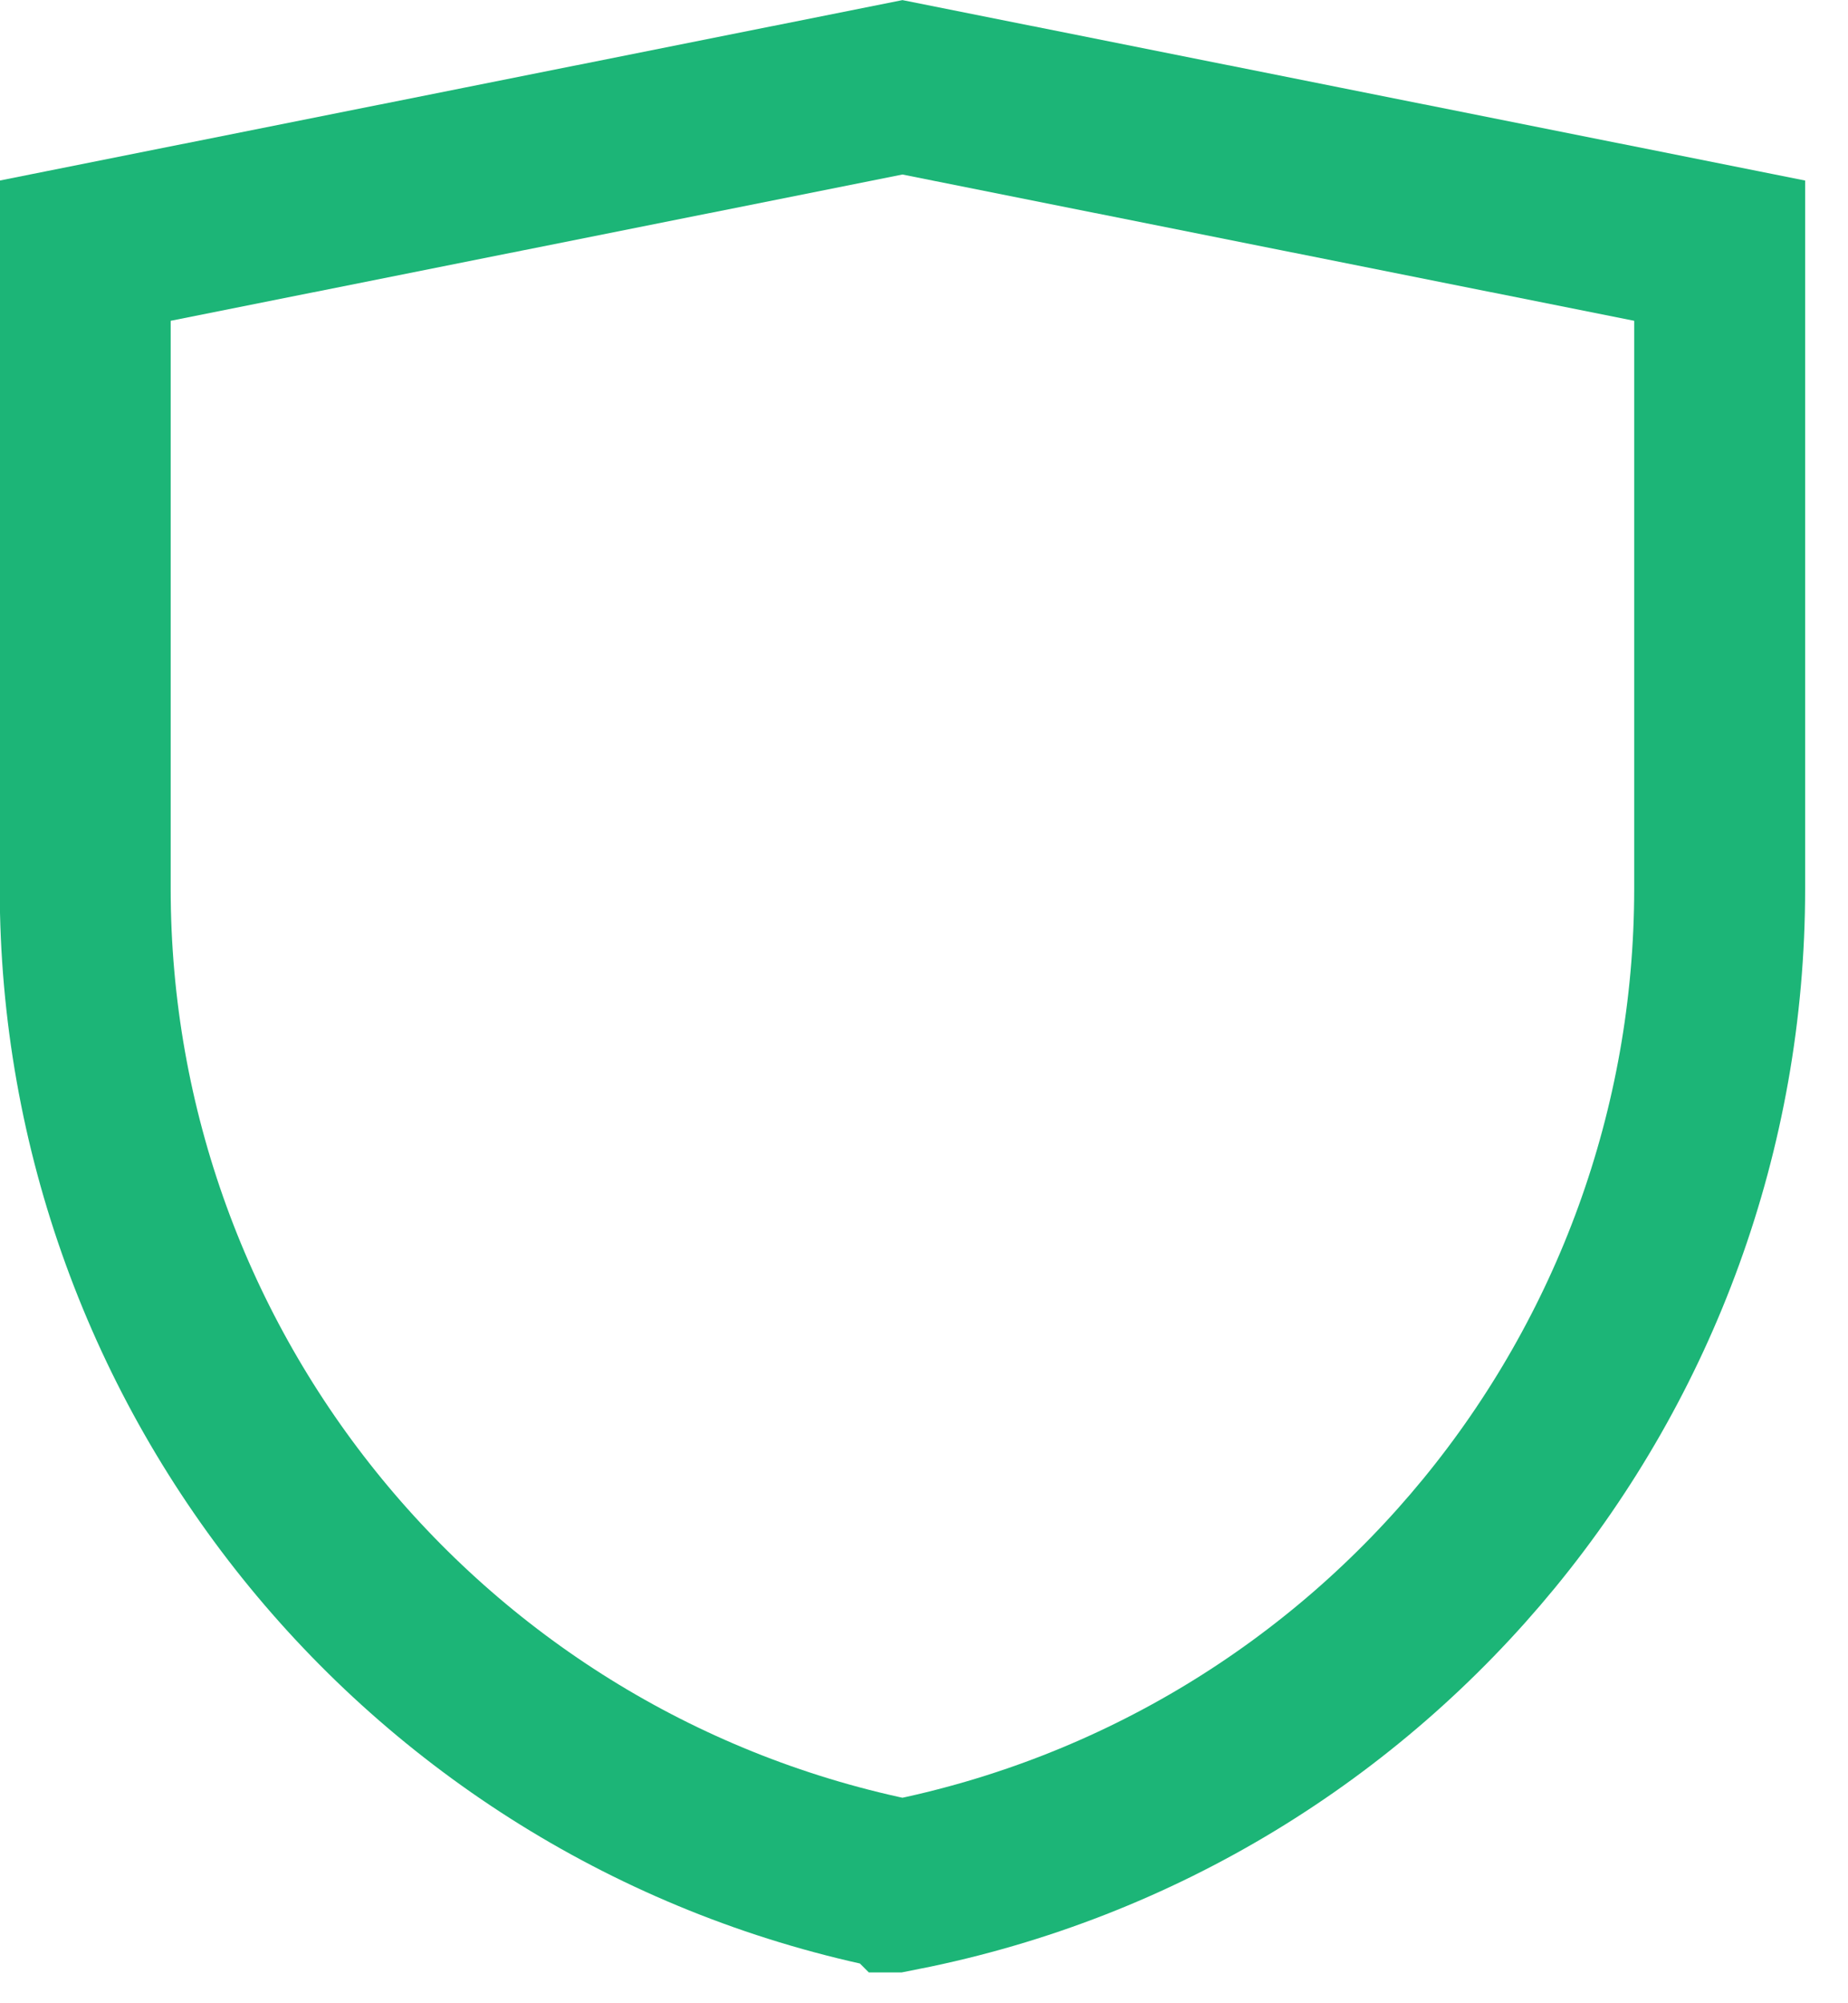 <svg width="36" height="39" fill="none" xmlns="http://www.w3.org/2000/svg"><g clip-path="url('#clip0_248_581')"><path d="M17.58 36.7C8.33 34.86 1.66 26.73 1.66 17.3V4.88L17.58 1.7 33.5 4.88V17.3c0 9.43-6.66 17.56-15.92 19.4Z" stroke="#1CB577" stroke-width="3.33" stroke-miterlimit="16.67"/></g><defs><clipPath id="clip0_248_581"><path fill="#fff" d="M0 0h35.17v38.4H0z"/></clipPath></defs></svg>